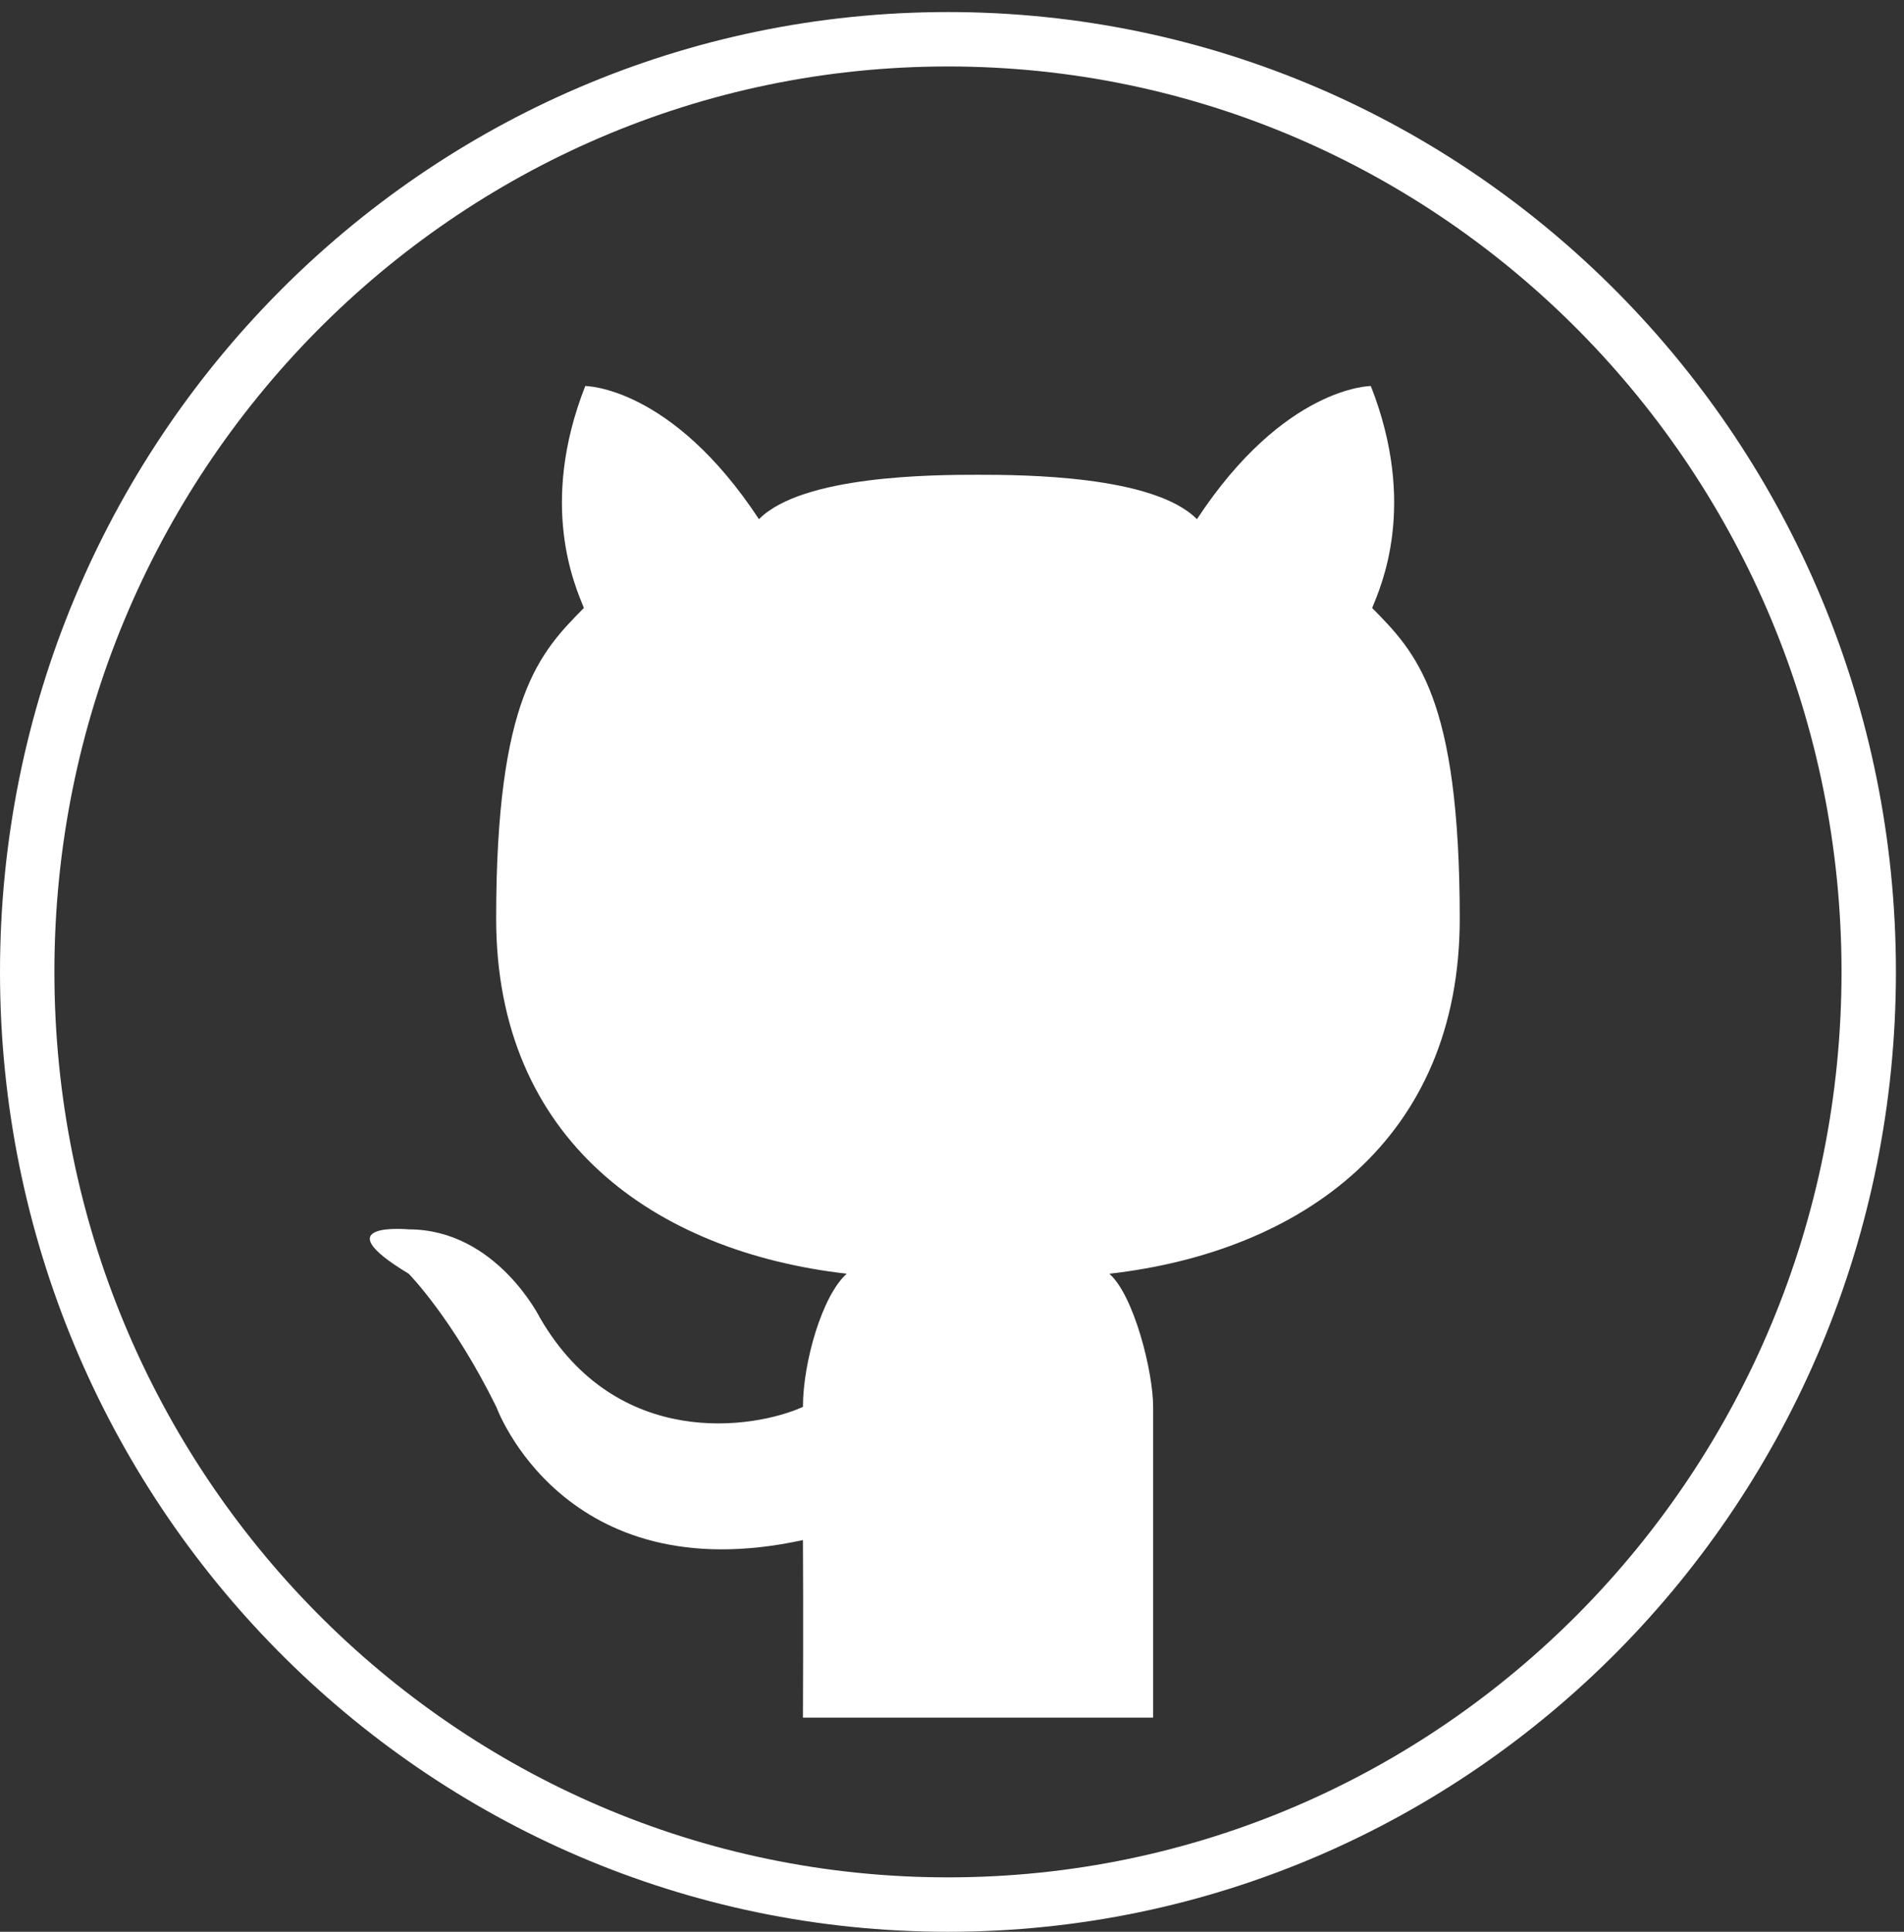 <svg width="70" height="71" viewBox="0 0 70 71" fill="none" xmlns="http://www.w3.org/2000/svg">
<rect x="0" y="0" width="70" height="71" fill="#333333" stroke="none"/>
<path d="M34.852 70C53.559 70 68.703 54.641 68.703 35.721C68.703 16.802 53.559 1.443 34.852 1.443C16.144 1.443 1 16.802 1 35.721C1 54.641 16.144 70 34.852 70Z" stroke="#ffff" stroke-width="2"/>
<path d="M50.398 14.188C50.398 14.188 47.226 14.188 44.005 19.082C42.41 17.466 37.563 17.45 35.956 17.45C34.344 17.45 29.499 17.466 27.903 19.082C24.682 14.188 21.517 14.188 21.517 14.188C19.795 18.568 21.143 21.54 21.467 22.344C19.858 23.976 18.241 25.608 18.241 33.764C18.241 41.92 24.096 46.011 31.131 46.814C30.227 47.611 29.52 50.076 29.52 51.708C27.713 52.523 22.684 53.306 19.858 48.446C19.858 48.446 18.247 45.184 15.027 45.184C15.027 45.184 11.807 44.876 15.027 46.815C15.027 46.815 16.638 48.447 18.247 51.709C18.247 51.709 20.706 58.524 29.52 56.603C29.538 59.257 29.52 63.129 29.52 63.129H42.395V51.709C42.395 50.419 41.692 47.611 40.784 46.815C47.82 46.013 53.667 41.922 53.667 33.766C53.667 25.609 52.056 23.978 50.447 22.346C50.774 21.54 52.119 18.568 50.398 14.188V14.188Z" fill="#ffff"/>
</svg>
